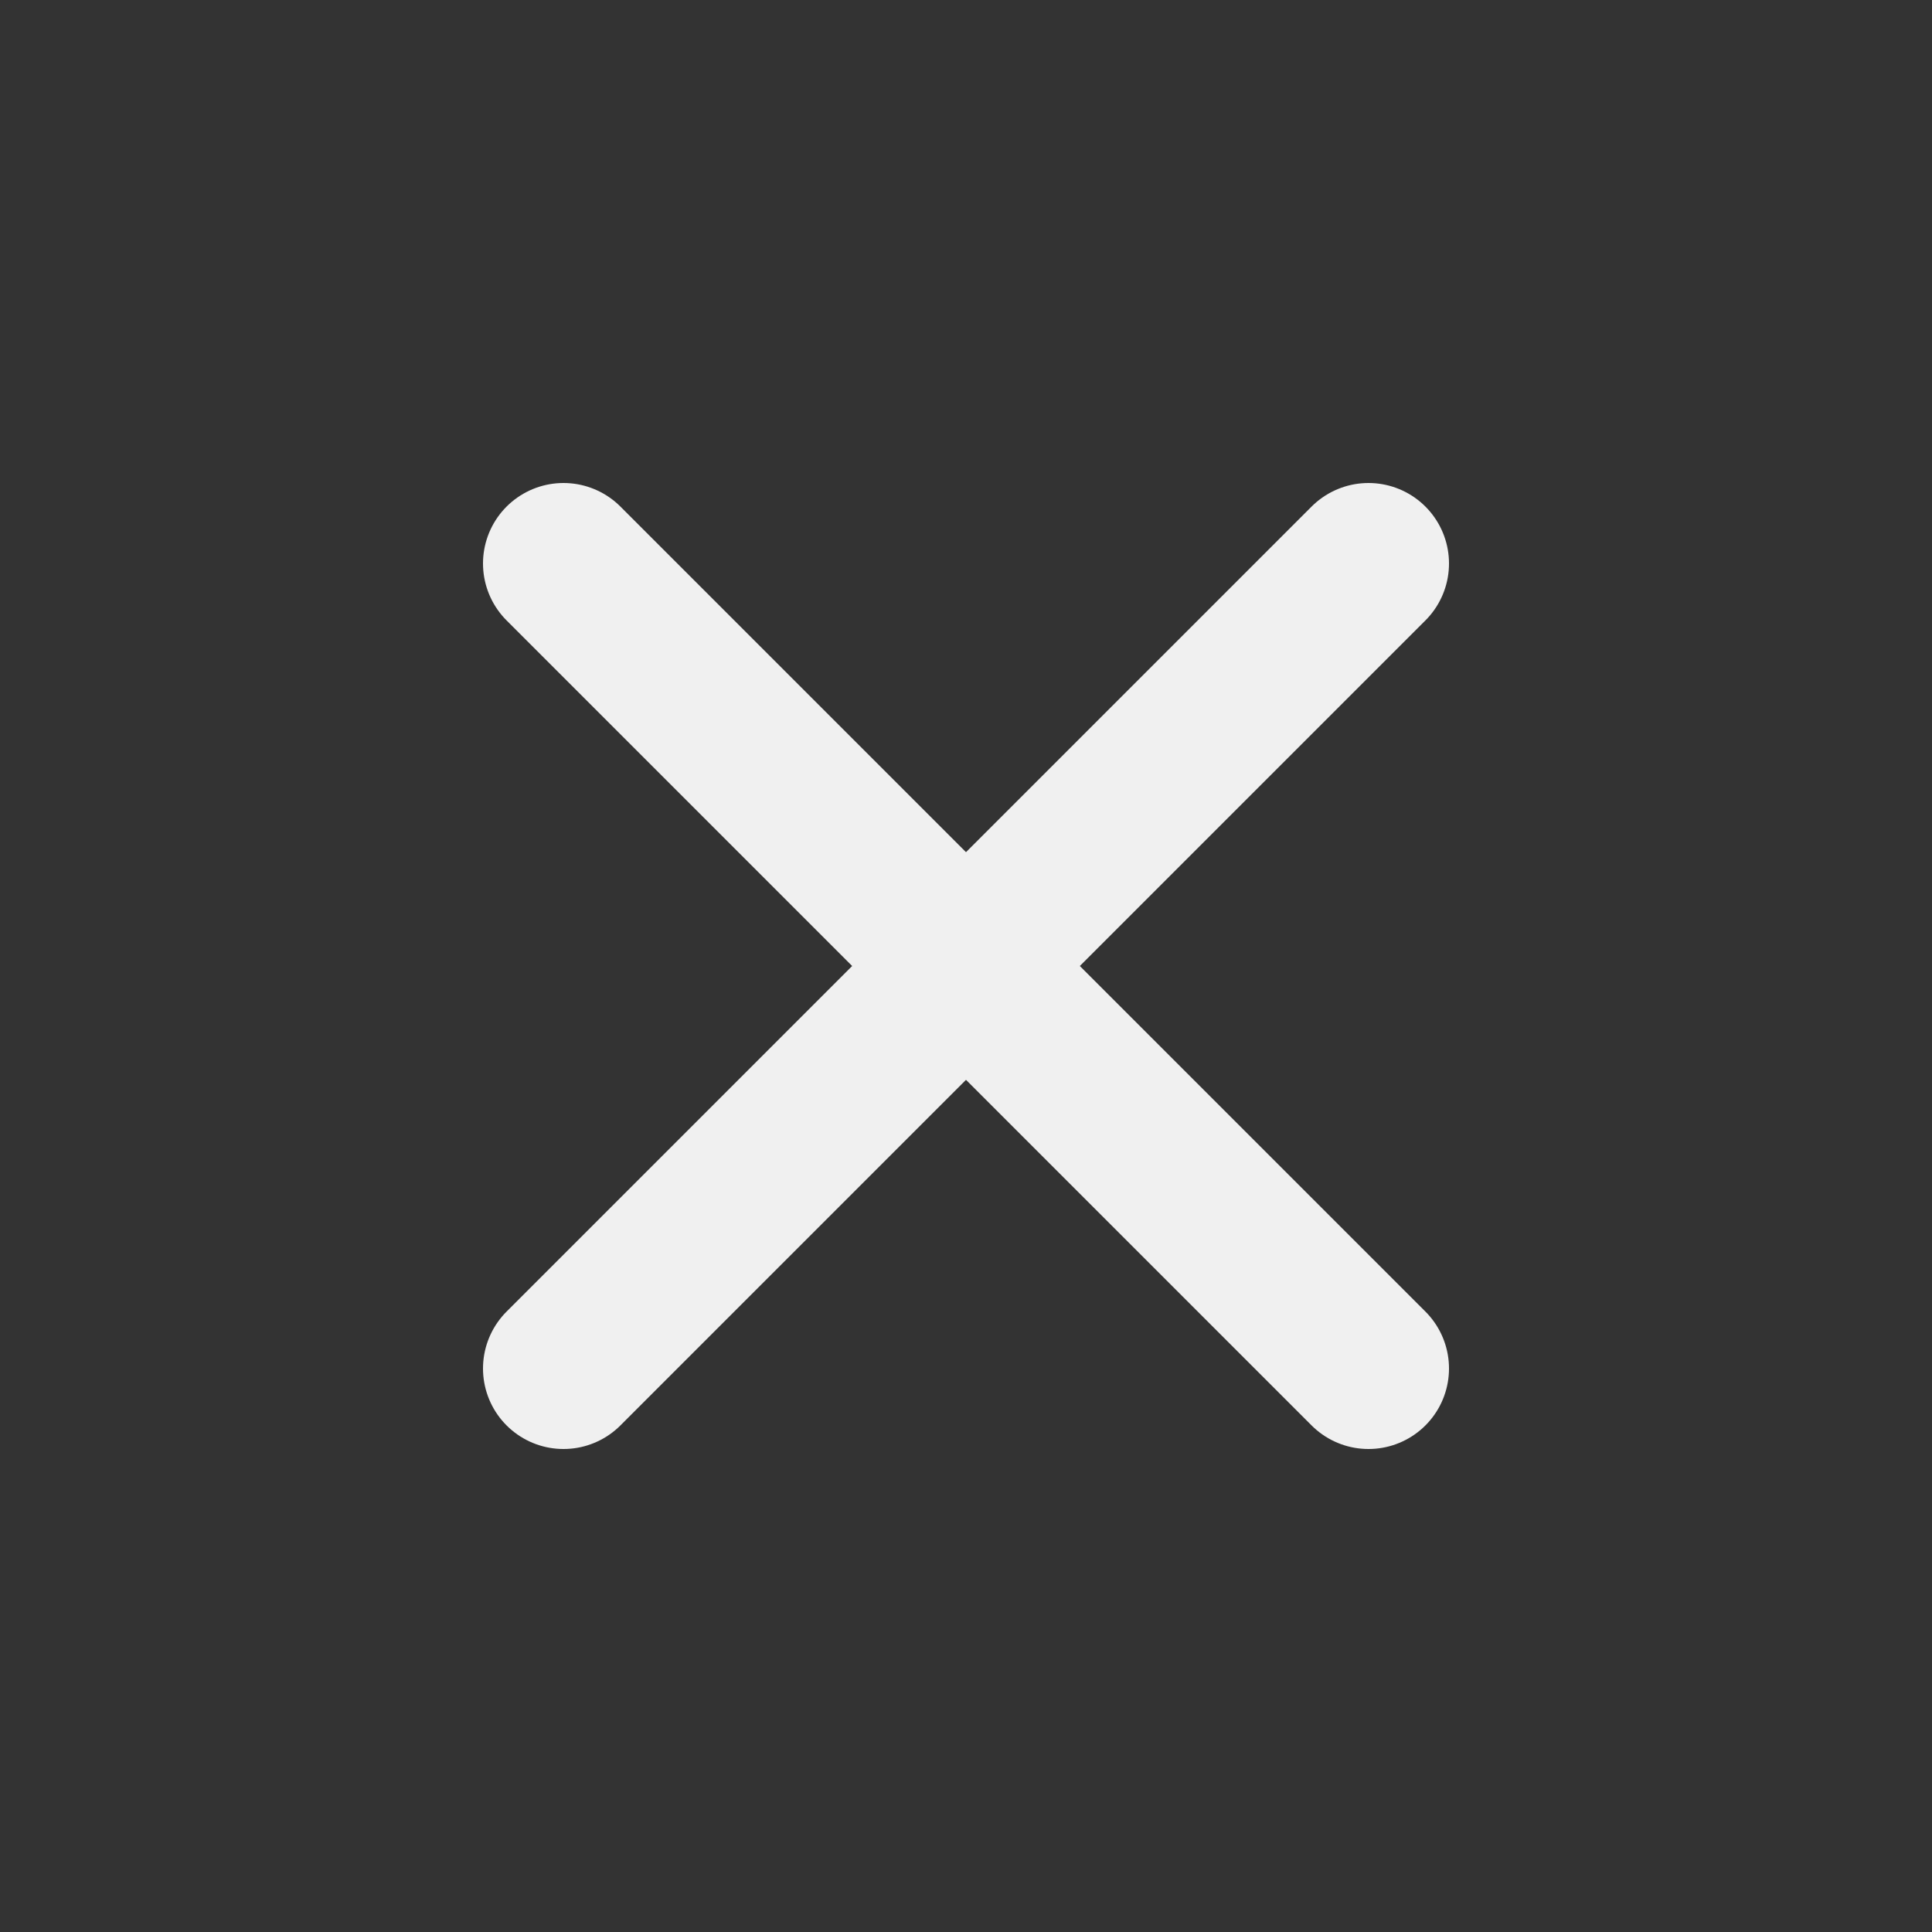 <?xml version="1.0" encoding="UTF-8"?> <svg xmlns="http://www.w3.org/2000/svg" width="24" height="24" viewBox="0 0 24 24" fill="none"><rect x="0" y="0" width="24" height="24" fill="#333333" stroke="none"/> <path d="M7 7L17 17M7 17L17 7" stroke="#F0F0F0" stroke-width="2" stroke-linecap="round" stroke-linejoin="round"></path> </svg> 